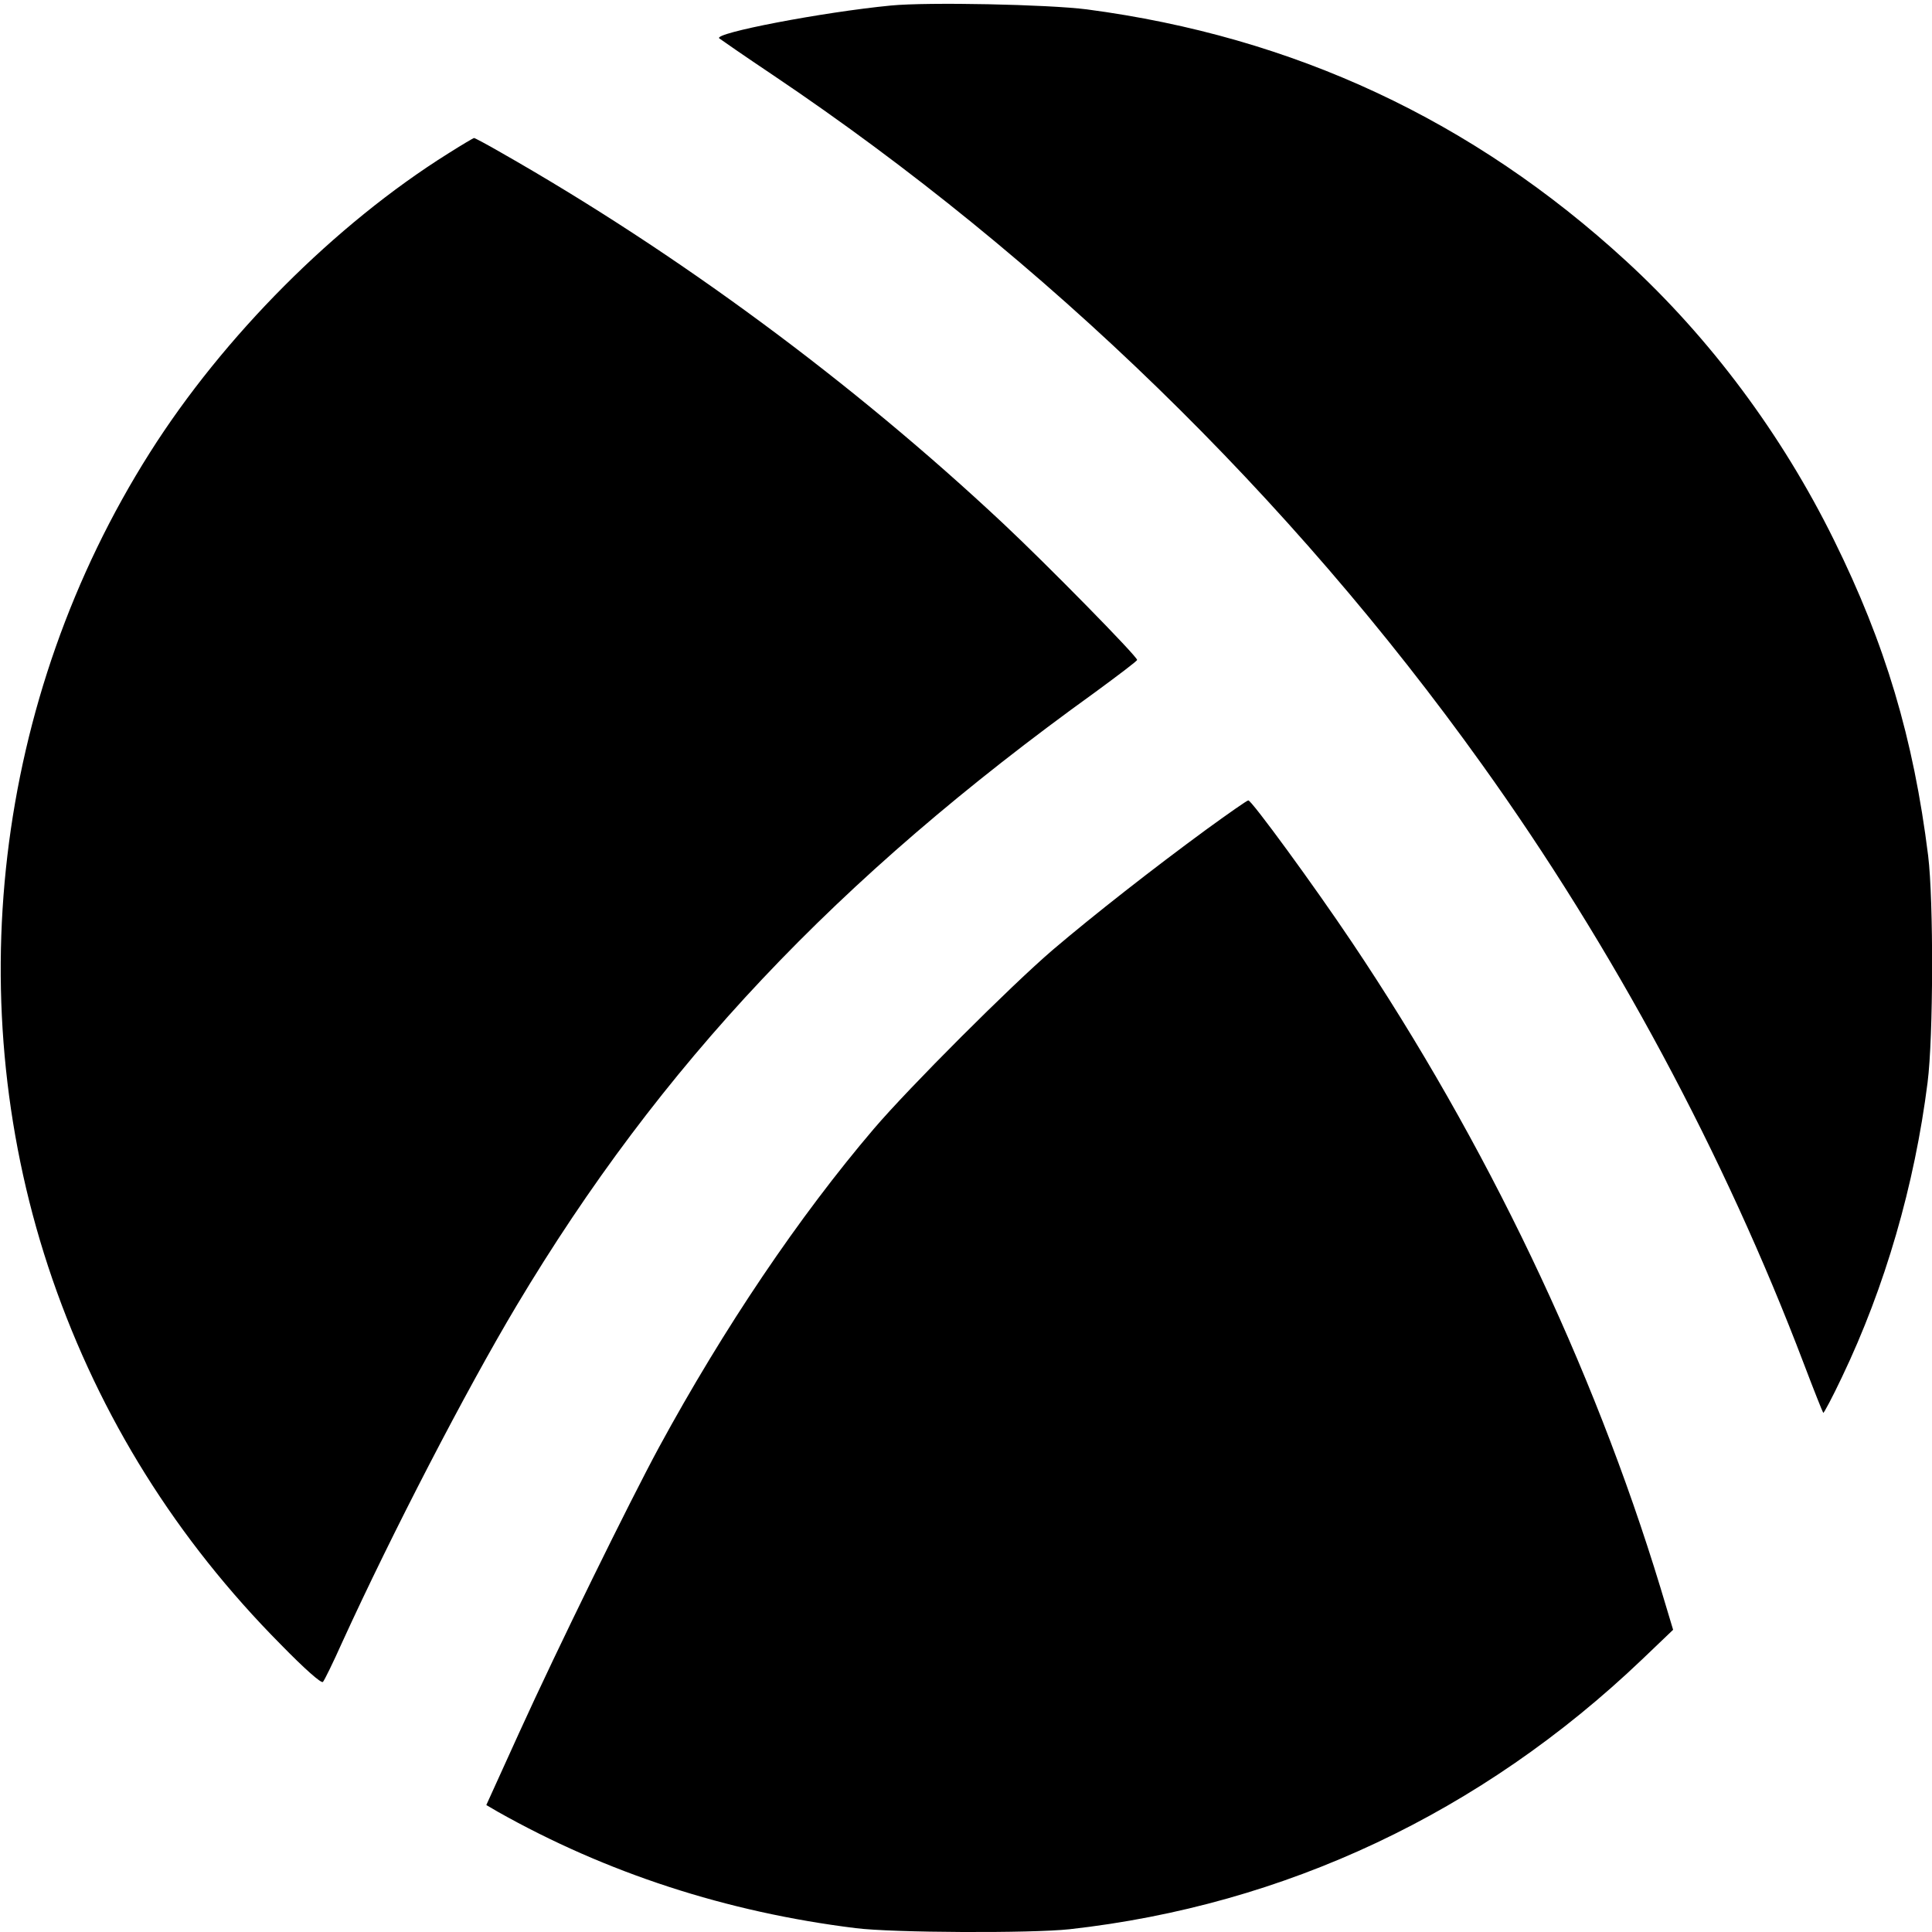 <svg version="1" xmlns="http://www.w3.org/2000/svg" width="933.333" height="933.333" viewBox="0 0 700 700"><path d="M322.8 2c-24.8 2.4-64.4 10-62.2 11.9.5.4 9.3 6.5 19.6 13.4 98.7 66.4 187.3 152.6 256.7 249.6 47.6 66.4 87.9 141.5 116.7 217.3 3.6 9.5 6.8 17.5 7 17.7.2.2 3.3-5.6 6.8-13 15.6-32.6 26.3-69.5 31-106.7 2.1-16.4 2.2-66 .2-82.2-5.3-42.5-15.5-76.7-34.2-114.5-18.8-38.1-44.8-73-75.2-100.9-55.5-51-120.4-81.3-195.4-91.2-14.1-1.8-57.5-2.7-71-1.4zM162.4 55.6C121.4 81.3 81 121.8 54.3 164-2.1 253.1-15.2 364.4 19 463.5c17.3 50 44.9 94.2 82.8 132.4 8.6 8.8 14.6 14.1 15.2 13.5.5-.5 3.7-7 7-14.4 18.1-39.6 44.7-91 63.2-122 52-87 115.7-154.6 209.6-222.2 8.3-6.1 15.2-11.3 15.2-11.7 0-1.3-32.8-34.7-48.5-49.4C309 138.6 245.4 91.6 181.4 55.2c-5-2.9-9.4-5.2-9.6-5.2-.3 0-4.5 2.5-9.4 5.6zM437 300.6c-19.1 14-40.7 30.9-55.5 43.5-15.2 13-52.1 49.9-64.9 64.9-27.1 31.8-54.2 71.9-77.9 115.5-10.8 20-36.6 72.5-50.6 103.3L176.2 654l4.1 2.4c39.4 22.2 82.9 36.4 129.7 42.2 13.5 1.7 63.7 1.9 77.5.4 78.1-8.7 149.2-42.2 207.4-97.7l11.3-10.8-4.6-15.3c-24.5-80.5-63.2-161.4-111.7-233.7-13.8-20.6-36.4-51.5-37.6-51.5-.5 0-7.3 4.8-15.3 10.6z"/></svg>